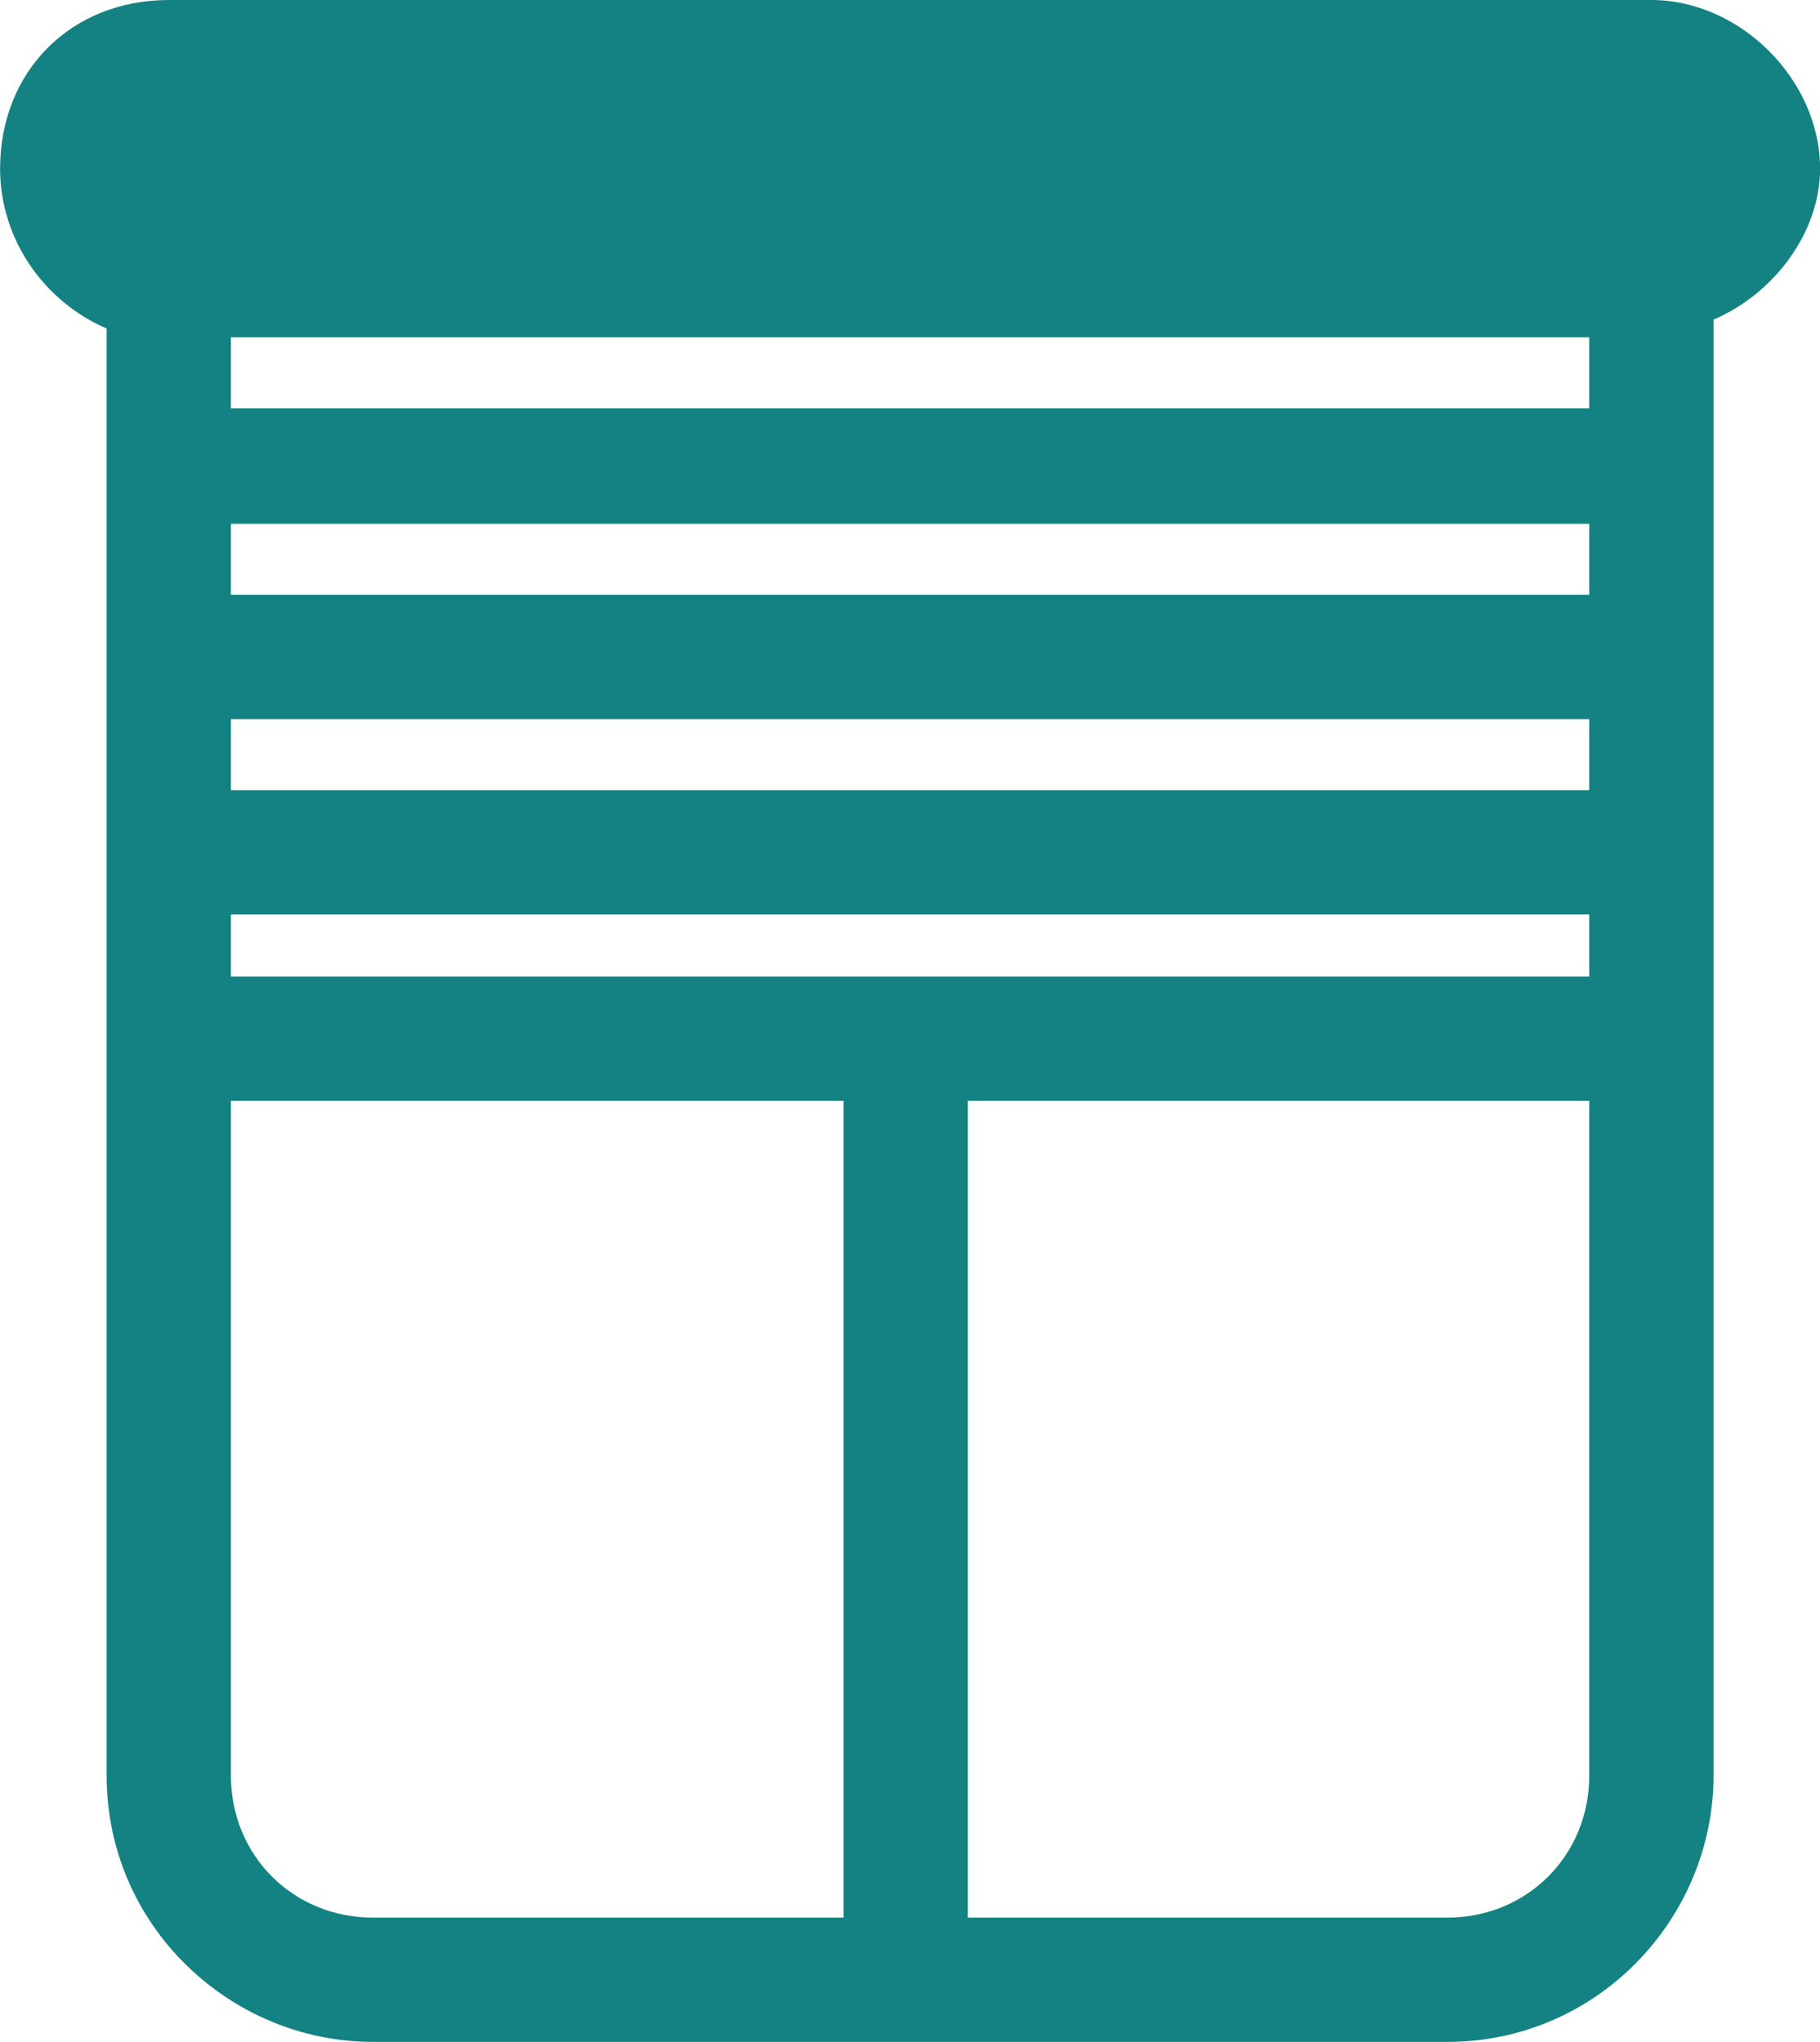 <?xml version="1.0" encoding="utf-8"?>
<!-- Generator: Adobe Illustrator 28.0.0, SVG Export Plug-In . SVG Version: 6.00 Build 0)  -->
<svg version="1.1" id="Calque_1" xmlns="http://www.w3.org/2000/svg" xmlns:xlink="http://www.w3.org/1999/xlink" x="0px" y="0px"
	 viewBox="0 0 20.5 23" style="enable-background:new 0 0 20.5 23;" xml:space="preserve">
<style type="text/css">
	.st0{fill:#148282;}
</style>
<g id="volet" transform="translate(-451 -2032)">
	<g id="Groupe_1" transform="translate(451.001 2032)">
		<path id="Tracé_6741" class="st0" d="M20.5,1.9c0-1-0.9-1.9-1.9-1.9l0,0H1.9C0.8,0,0,0.8,0,1.9c0,0.8,0.5,1.5,1.2,1.8V20
			c0,1.7,1.4,3,3,3l0,0h12.1c1.7,0,3-1.4,3-3V3.6C20,3.3,20.5,2.6,20.5,1.9 M2.6,10.3h15.3V11H2.6V10.3z M2.6,8.1h15.3v0.8H2.6V8.1z
			 M17.9,6.7H2.6V5.9h15.3V6.7z M2.6,3.8h15.3v0.8H2.6V3.8z M2.6,20v-7.6h6.9v9.2H4.2C3.3,21.6,2.6,20.9,2.6,20 M16.3,21.6h-5.4
			v-9.2h7V20C17.9,20.9,17.2,21.6,16.3,21.6"/>
	</g>
</g>
</svg>

